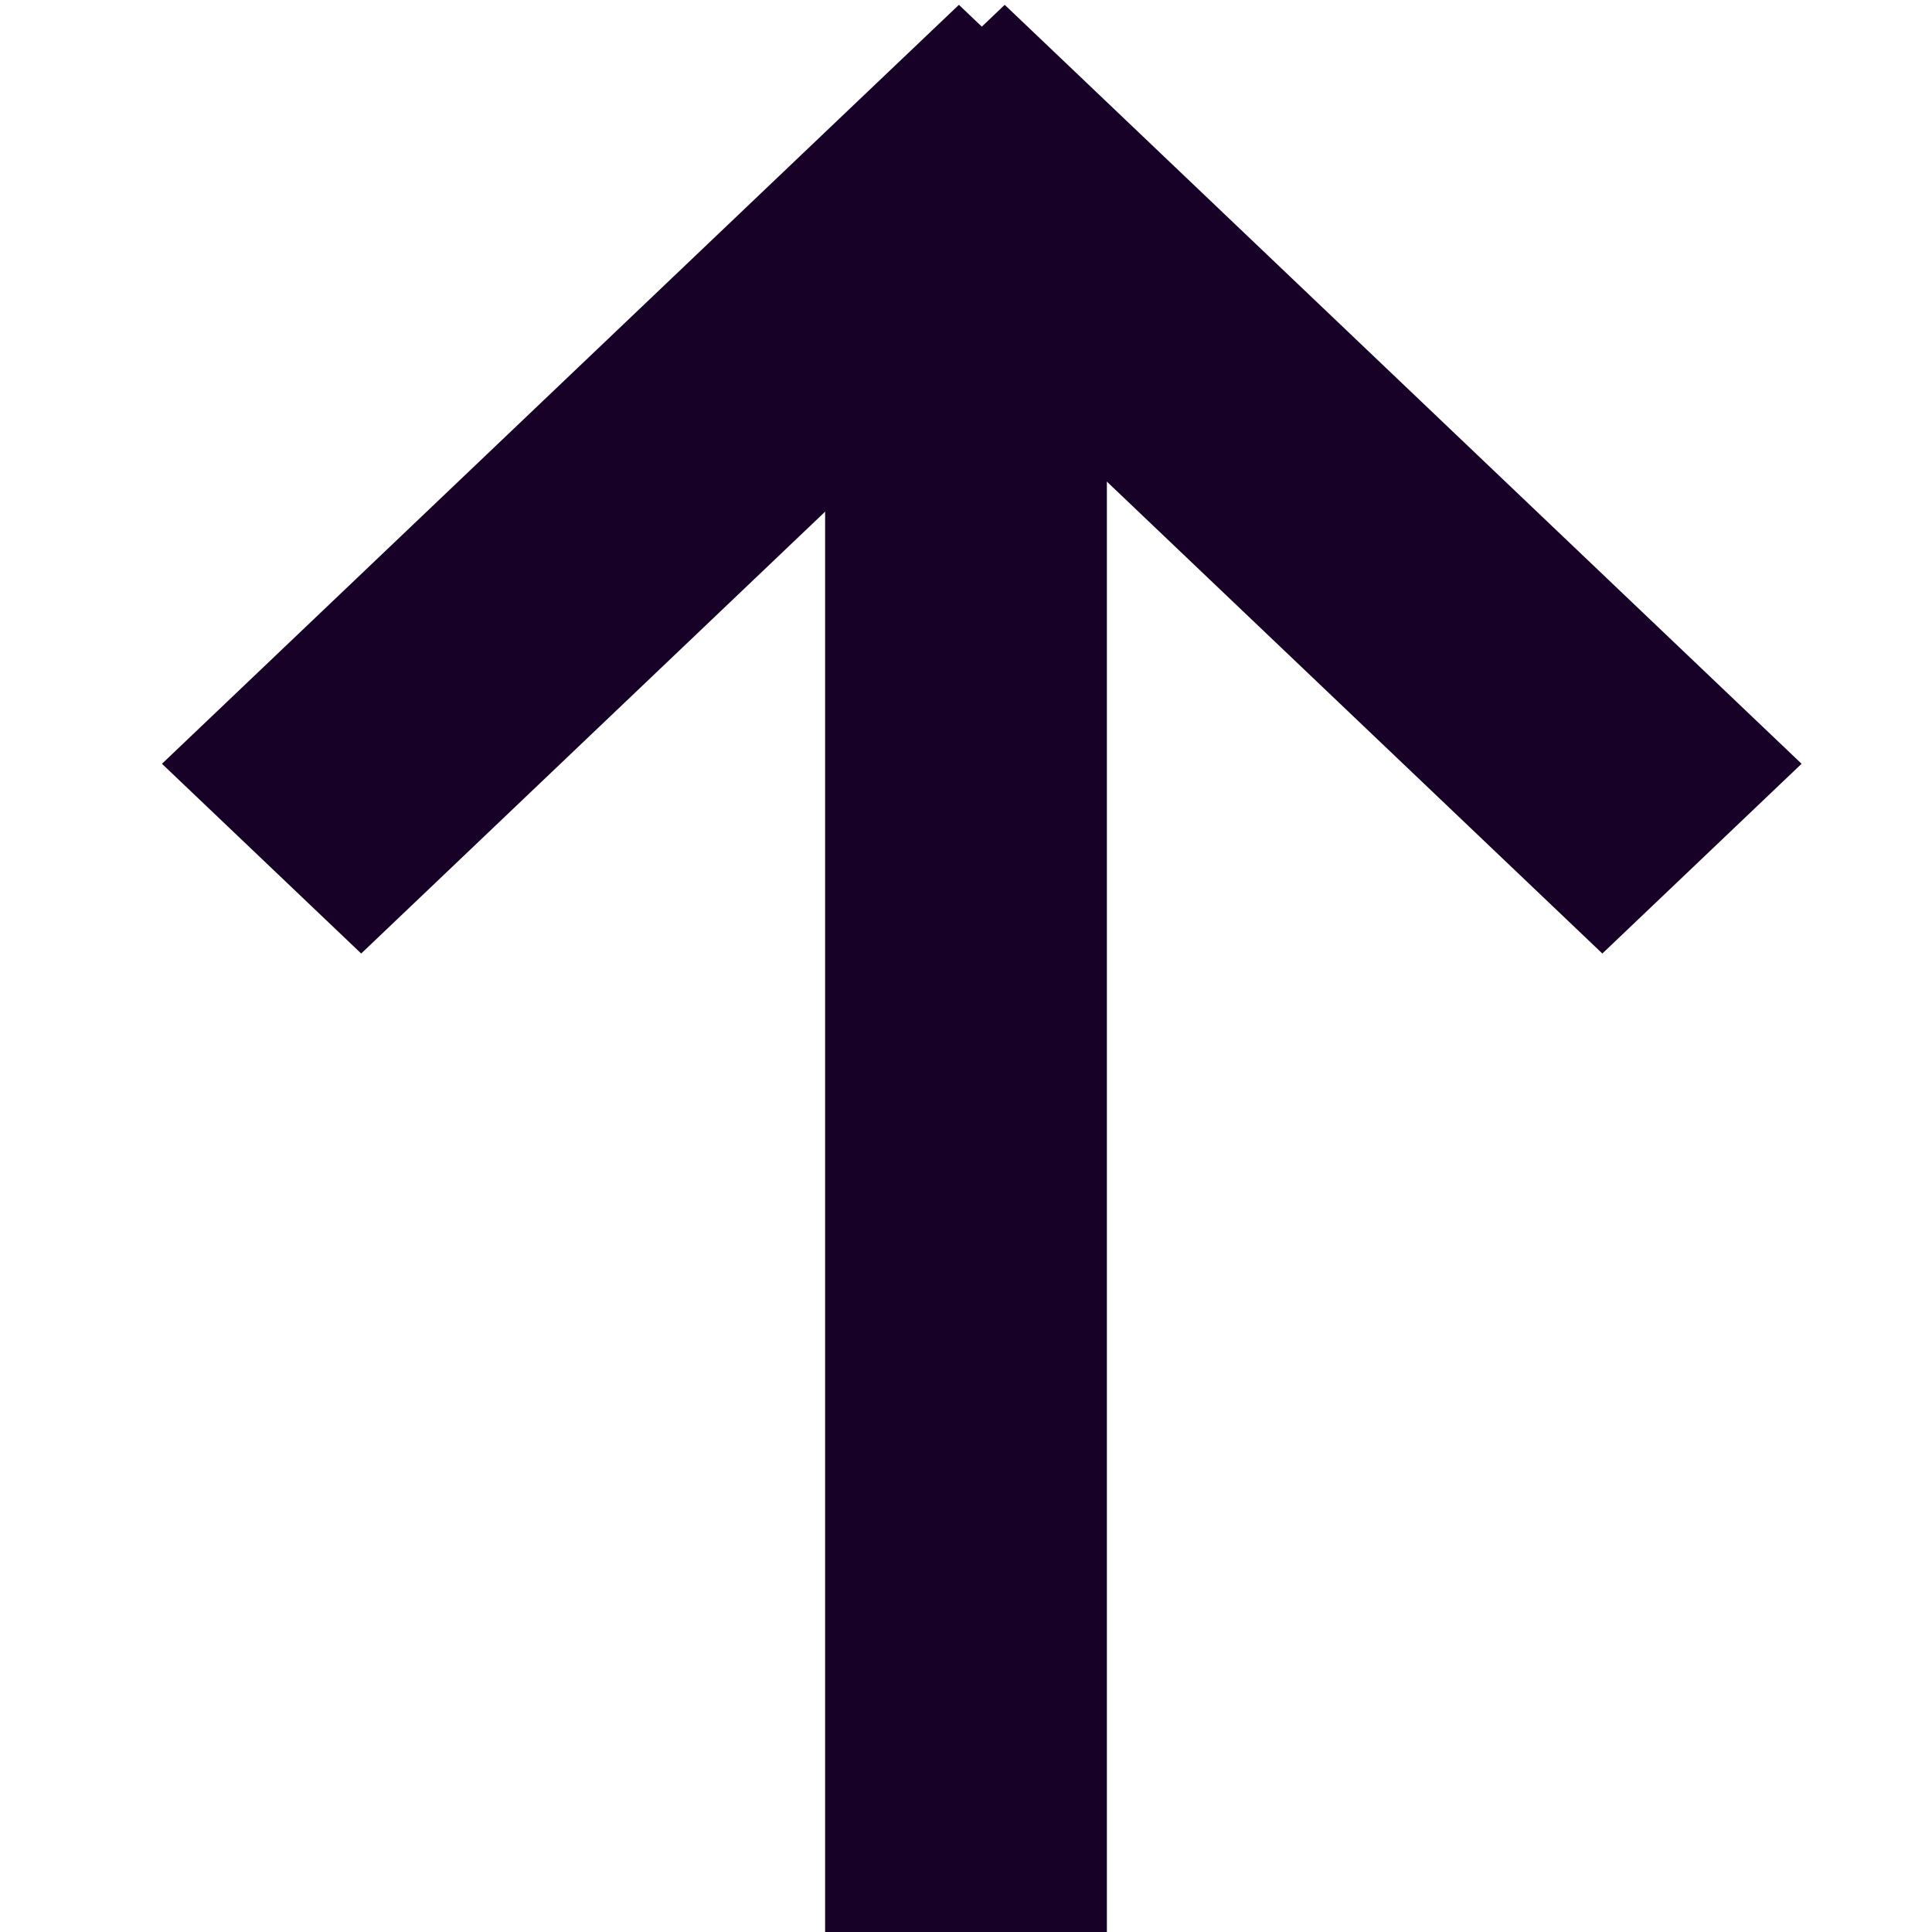 <svg width="24" height="24" viewBox="0 0 24 24" fill="none" xmlns="http://www.w3.org/2000/svg">
  <path d="M13.75 4V2.333H10.25V4H13.75ZM13.75 24V4H10.25V24H13.75Z" fill="#170127"/>
  <path d="M13.149 3.595L14.386 2.417L11.912 0.06L10.674 1.238L13.149 3.595ZM4.487 11.845L13.149 3.595L10.674 1.238L2.012 9.488L4.487 11.845Z" fill="#170127"/>
  <path d="M13.718 1.238L12.481 0.06L10.006 2.417L11.243 3.595L13.718 1.238ZM22.38 9.488L13.718 1.238L11.243 3.595L19.905 11.845L22.38 9.488Z" fill="#170127"/>
</svg>
